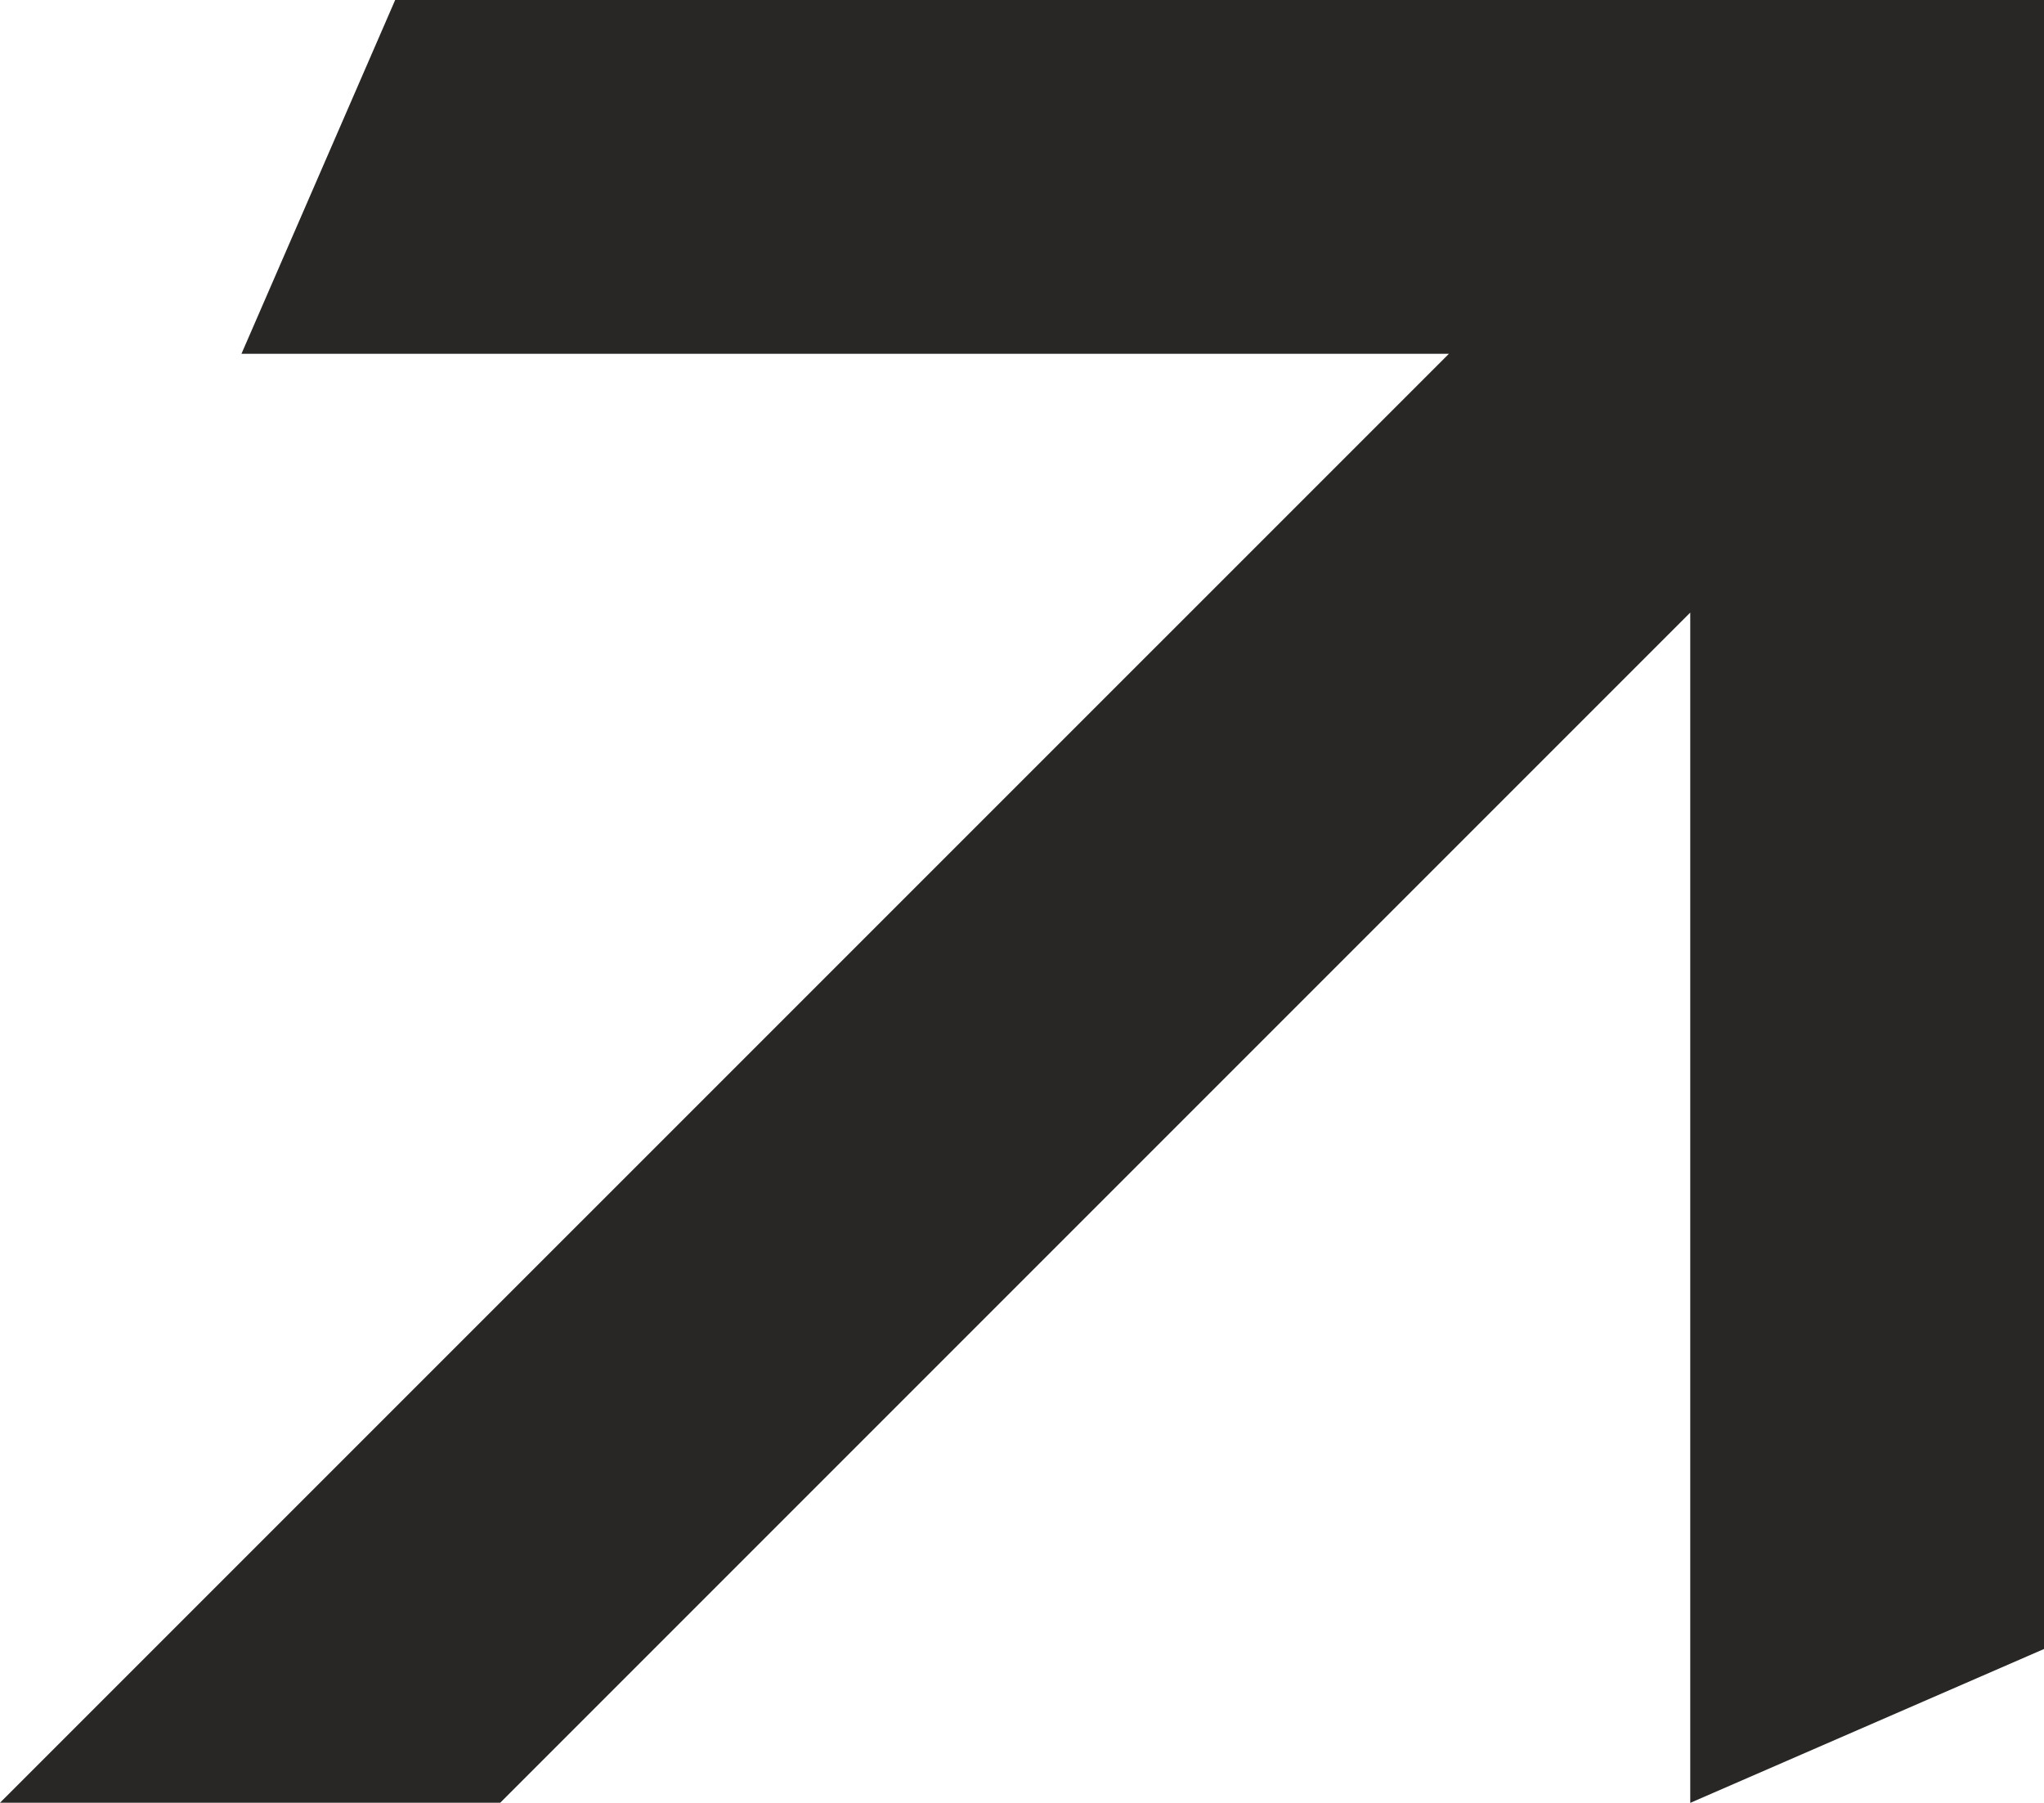 <svg id="Capa_1" data-name="Capa 1" xmlns="http://www.w3.org/2000/svg" viewBox="0 0 150 132.29">
  <defs>
    <style>
      .cls-1 {
        fill: #282725;
      }
      
      @media (prefers-color-scheme:dark){
        .cls-1 {
          fill: #f5eee8;
        }
      }
    </style>
  </defs>
  <polygon class="cls-1" points="124.04 0 29 0 17.72 25.96 106.33 25.96 0 132.28 36.71 132.28 124.04 44.95 124.04 132.29 150 121 150 25.96 150 0 124.04 0"/>
</svg>
